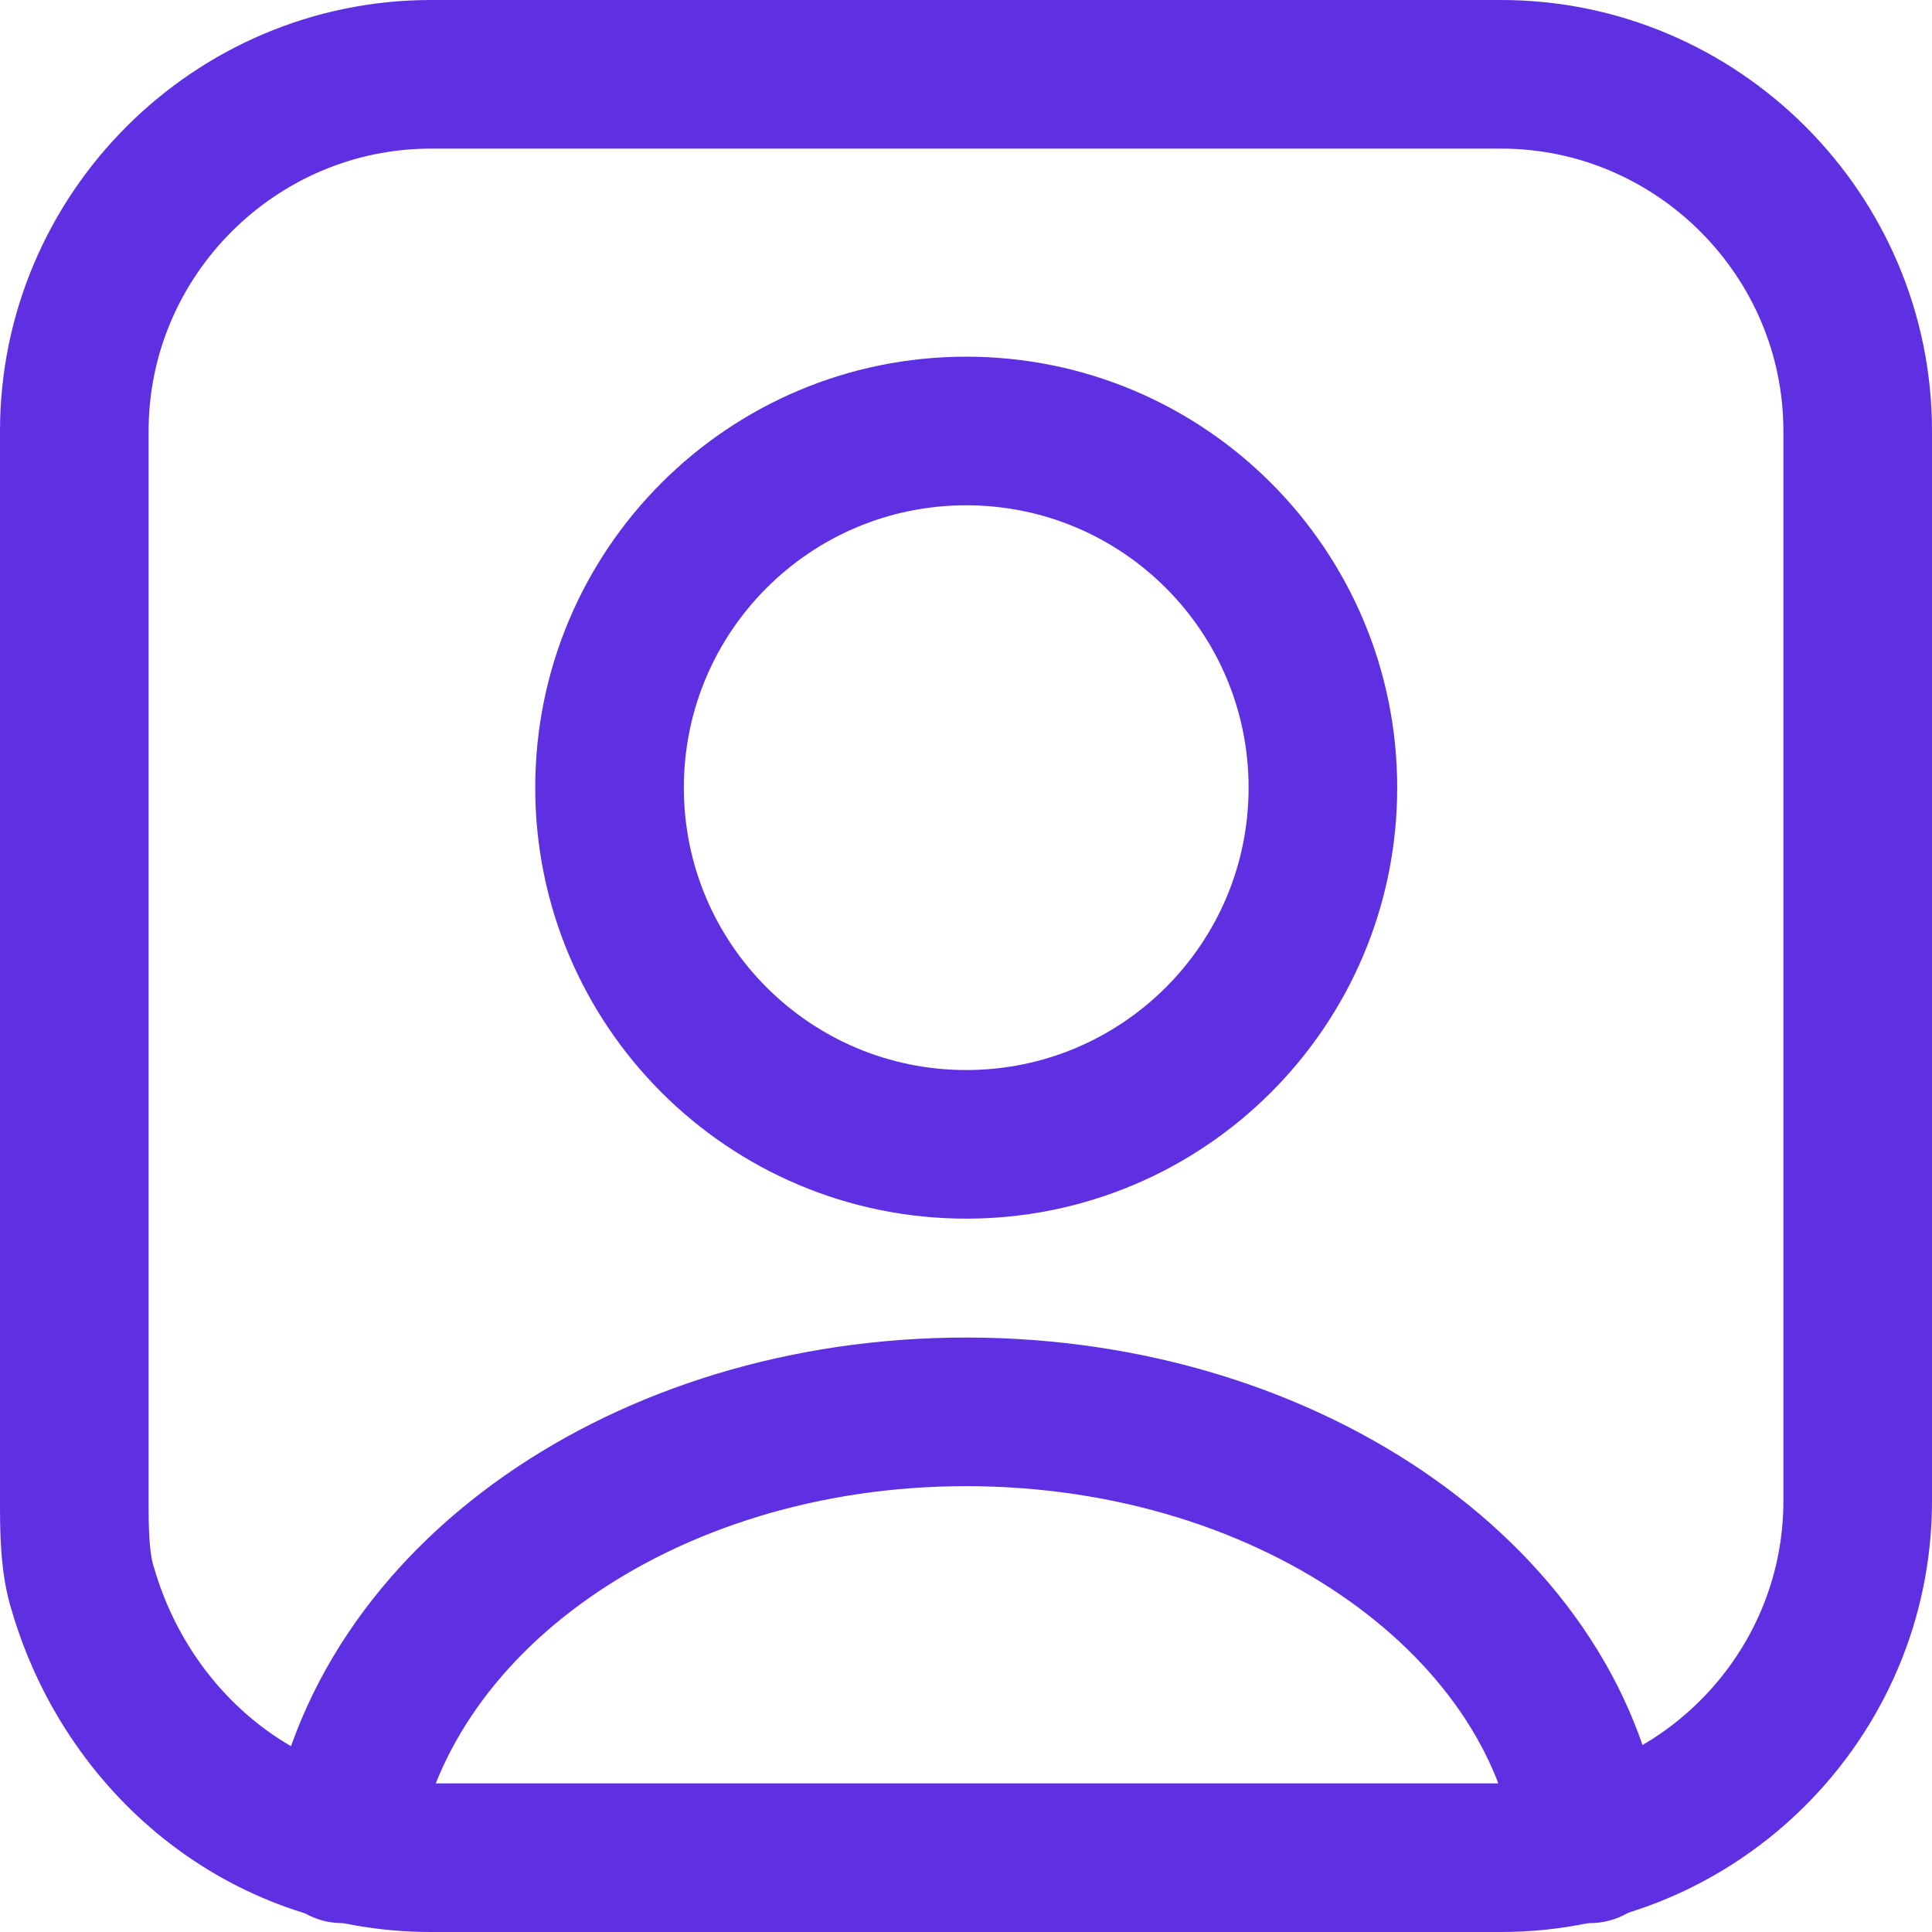 <svg width="26" height="26" viewBox="0 0 26 26" fill="none" xmlns="http://www.w3.org/2000/svg">
<path d="M13.003 15.4C15.654 15.4 17.803 13.251 17.803 10.6C17.803 7.949 15.654 5.8 13.003 5.8C10.352 5.8 8.203 7.949 8.203 10.6C8.203 13.251 10.352 15.4 13.003 15.4Z" stroke="#5F30E2" stroke-width="2" stroke-miterlimit="10" stroke-linecap="round" stroke-linejoin="round"/>
<path d="M21.401 24.88C21.041 21.64 17.441 19 13.001 19C8.681 19 5.081 21.52 4.601 24.88" stroke="#5F30E2" stroke-width="2" stroke-miterlimit="10" stroke-linecap="round" stroke-linejoin="round"/>
<path d="M1.12 21.4C1 21.04 1 20.56 1 20.2V5.8C1 3.16 3.16 1 5.8 1H20.2C22.84 1 25 3.16 25 5.8V20.2C25 22.84 22.84 25 20.2 25H5.8C3.52 25 1.72 23.44 1.12 21.4Z" stroke="#5F30E2" stroke-width="2" stroke-miterlimit="10" stroke-linecap="round" stroke-linejoin="round"/>
</svg>